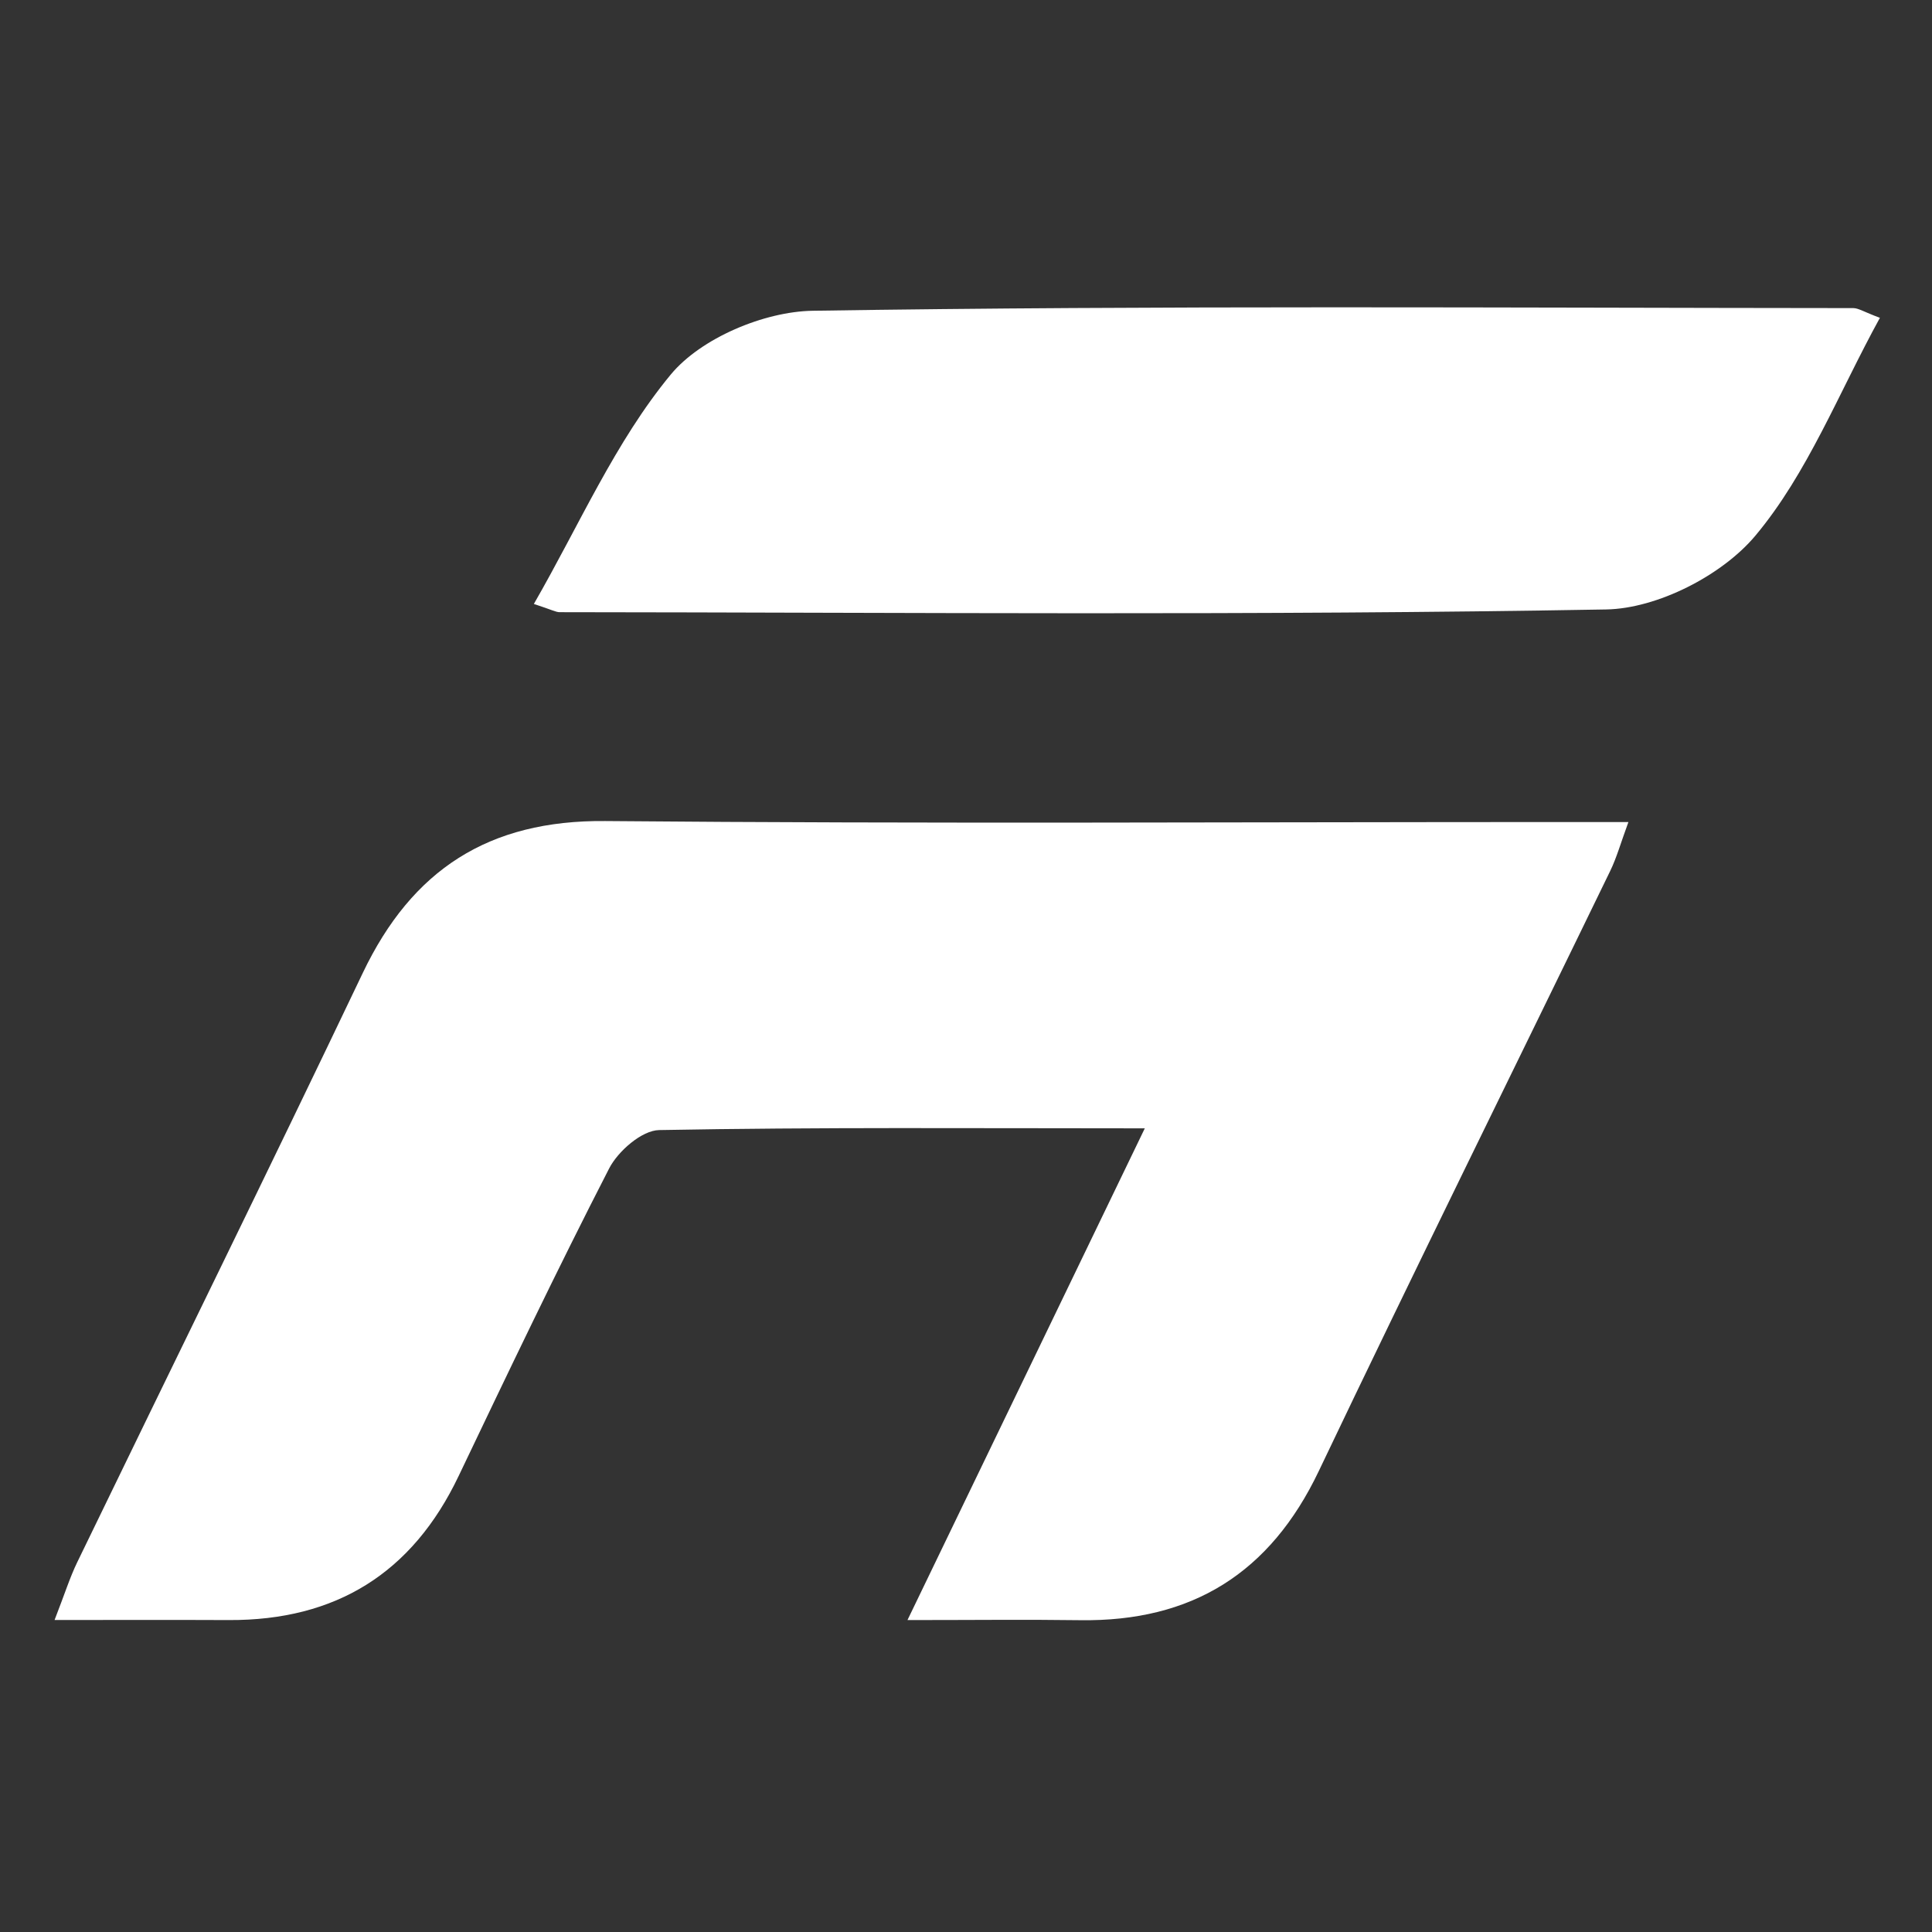 <?xml version="1.0" encoding="UTF-8"?> <!-- Generator: Adobe Illustrator 26.0.2, SVG Export Plug-In . SVG Version: 6.00 Build 0) --> <svg xmlns="http://www.w3.org/2000/svg" xmlns:xlink="http://www.w3.org/1999/xlink" id="Layer_1" x="0px" y="0px" viewBox="0 0 312.28 312.28" style="enable-background:new 0 0 312.28 312.28;" xml:space="preserve"><rect x="0" y="0" width="312.28" height="312.28" fill="#333333" stroke="none"/> <style type="text/css"> .st0{fill:#FFFFFF;} </style> <path class="st0" d="M185.04,182.38c-27.32,0-52.92-0.2-78.5,0.28c-2.8,0.05-6.65,3.41-8.09,6.22 c-8.43,16.41-16.38,33.07-24.33,49.72c-7.48,15.68-19.84,23.34-37.13,23.26c-8.94-0.04-17.87-0.01-28.17-0.01 c1.63-4.18,2.46-6.85,3.66-9.33c15.38-31.76,30.97-63.41,46.16-95.26c7.96-16.68,20.33-24.72,39.17-24.55 c51.53,0.46,103.06,0.16,154.6,0.16c3.2,0,6.39,0,10.8,0c-1.25,3.4-1.9,5.77-2.96,7.94c-15.69,32.32-31.63,64.53-47.09,96.97 c-7.86,16.49-20.5,24.36-38.57,24.1c-8.64-0.12-17.29-0.02-27.91-0.02C159.76,234.74,172.04,209.3,185.04,182.38z"></path> <path class="st0" d="M303.86,51.37c-6.68,12.16-11.69,25.15-20.15,35.24c-5.36,6.39-15.83,11.76-24.11,11.9 c-56.37,1-112.76,0.49-169.15,0.44c-0.61,0-1.22-0.37-4.16-1.33c7.34-12.74,13.15-26.22,22.12-37.07 c4.87-5.89,15.09-10.2,22.97-10.32c56.05-0.87,112.12-0.47,168.18-0.43C300.41,49.81,301.25,50.4,303.86,51.37z"></path> </svg> 
